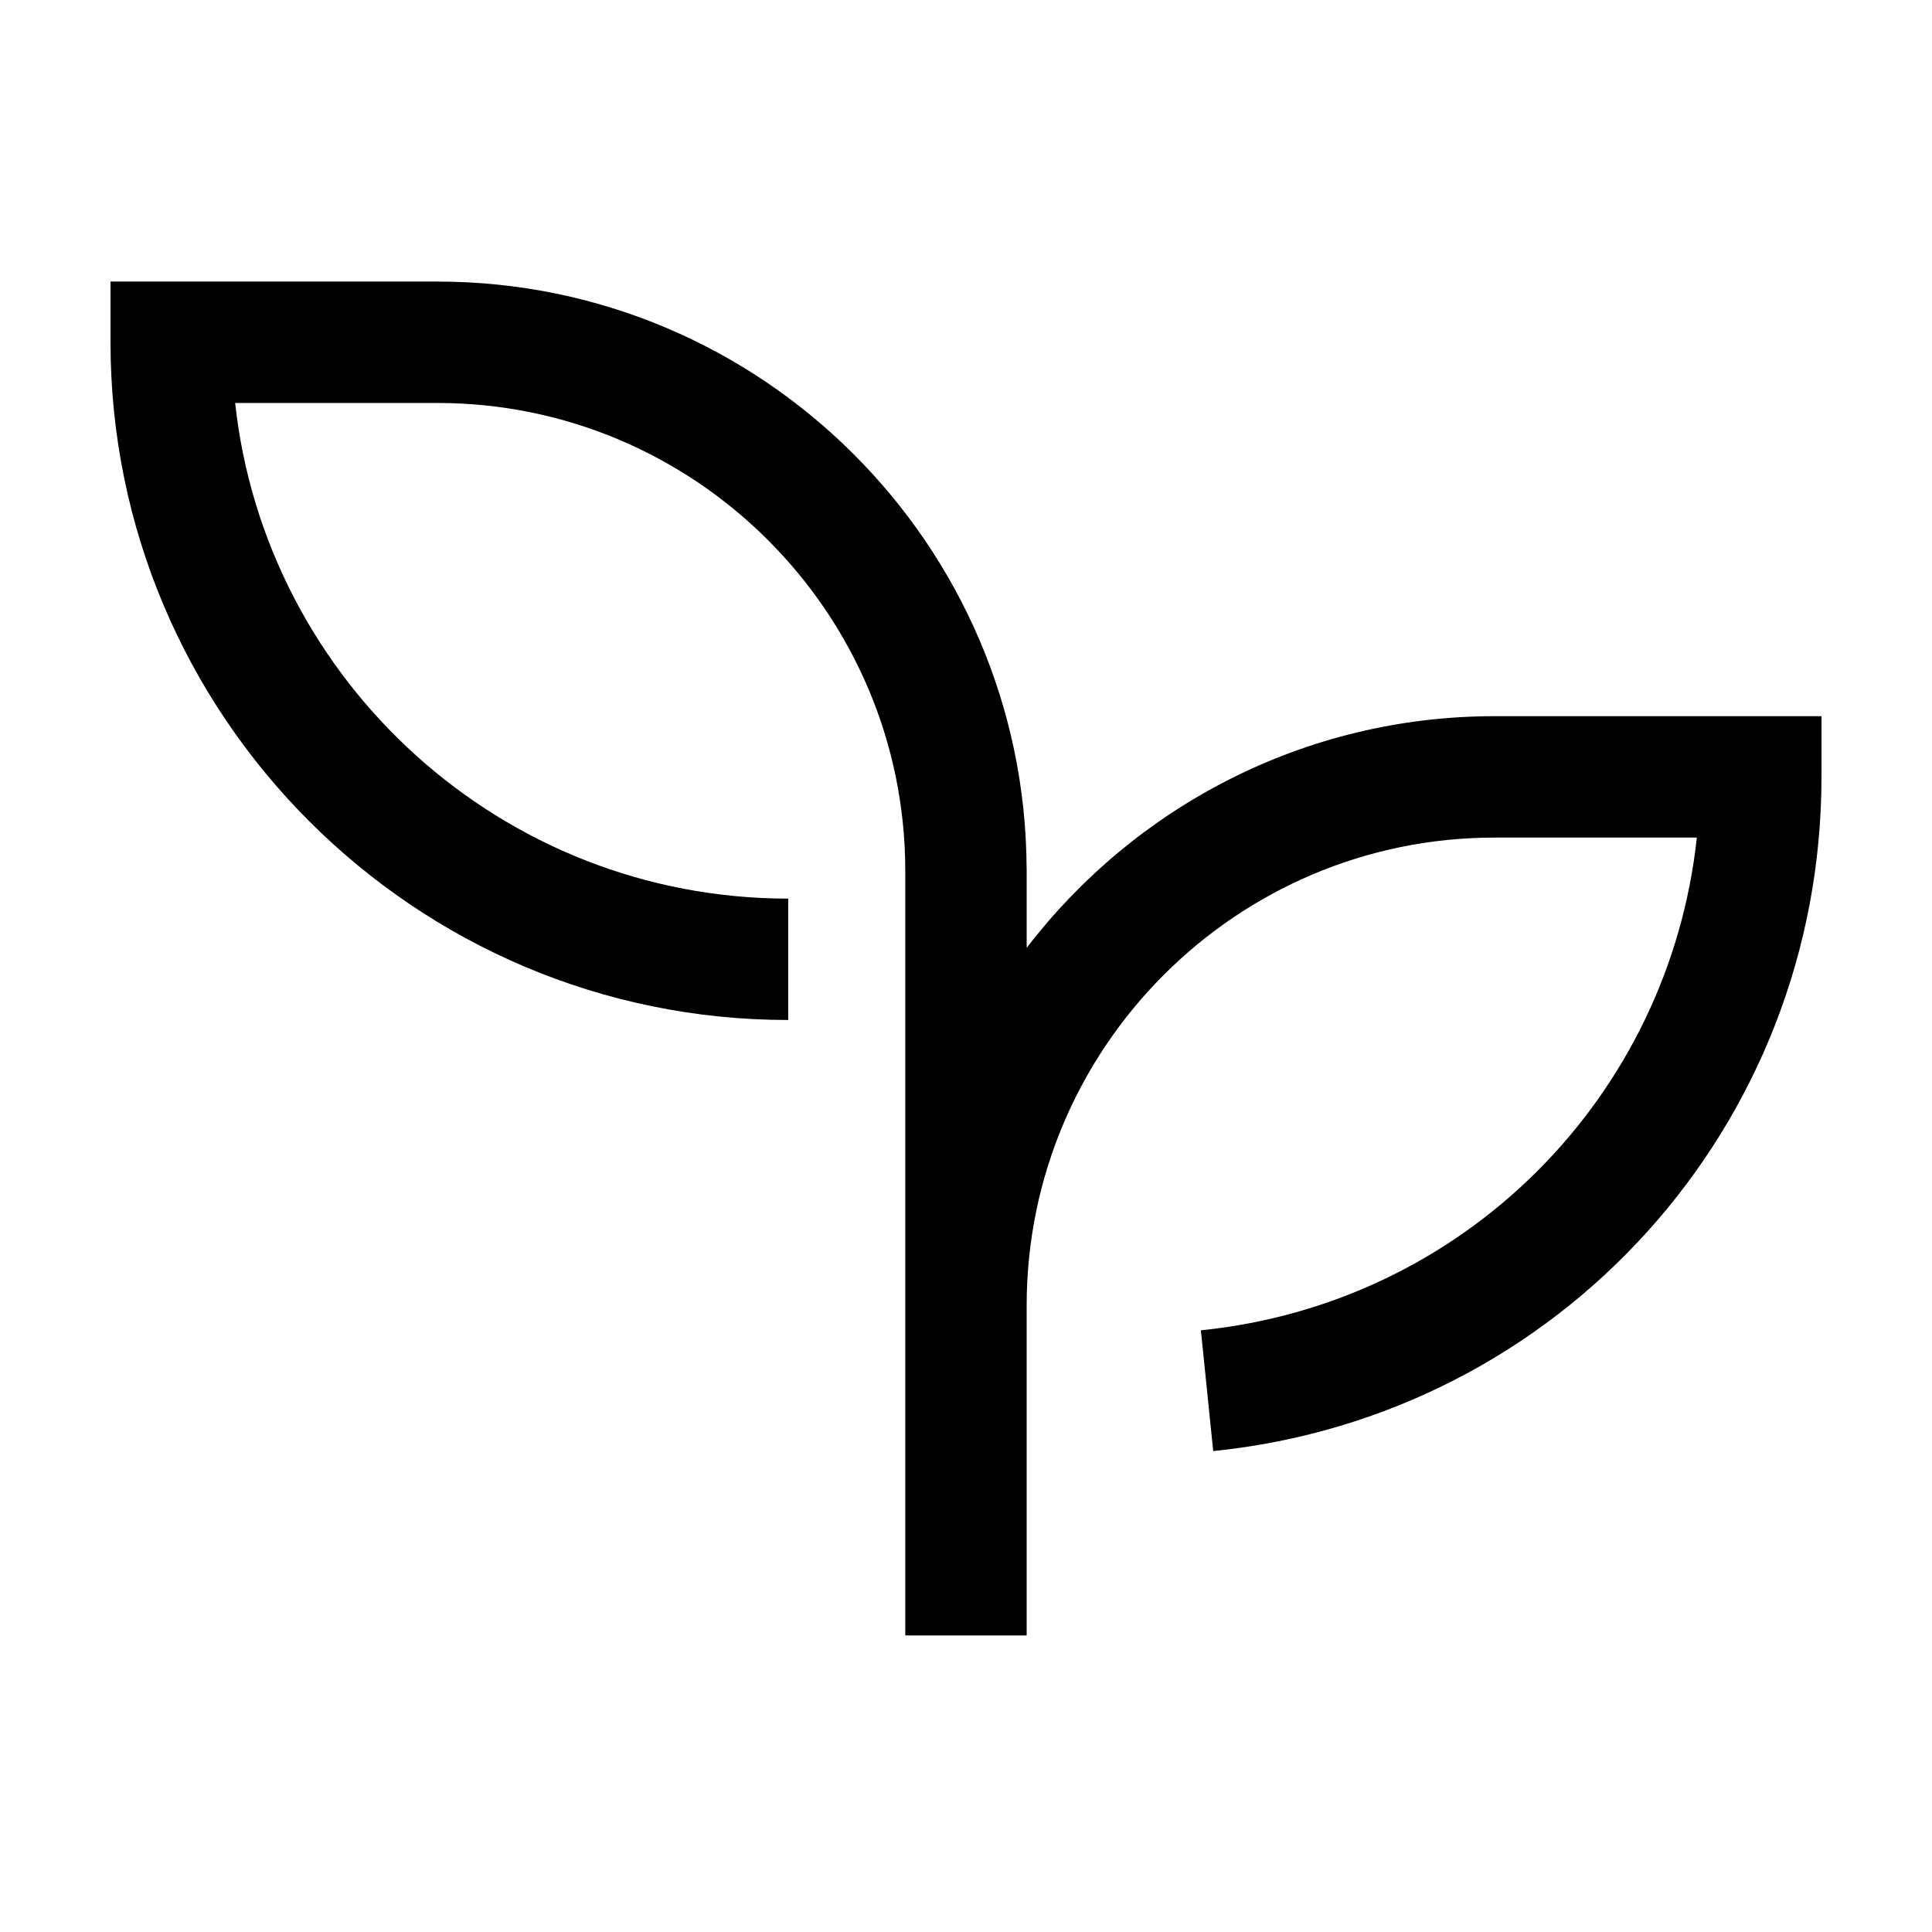 <?xml version="1.0" encoding="UTF-8"?>
<!-- The Best Svg Icon site in the world: iconSvg.co, Visit us! https://iconsvg.co -->
<svg fill="#000000" width="800px" height="800px" version="1.1" viewBox="144 144 512 512" xmlns="http://www.w3.org/2000/svg">
 <path d="m626.71 333.8v16.082c0 92.496-69.297 169.31-161.2 178.67l-3.262-32.004c70.023-7.133 124.05-61.992 131.43-130.58h-53.594c-68.383 0-124.01 55.629-124.01 124.01v87.434h-32.168v-202.62c0-68.375-55.633-124-124.01-124h-53.582c8.035 73.754 70.707 131.35 146.57 131.35v32.168c-99.031 0-179.6-80.578-179.6-179.61v-16.082h86.617c85.855 0 155.73 69.633 156.16 155.39h0.02v21.188c28.566-37.289 73.516-61.398 124.01-61.398z" fill-rule="evenodd"/>
</svg>
